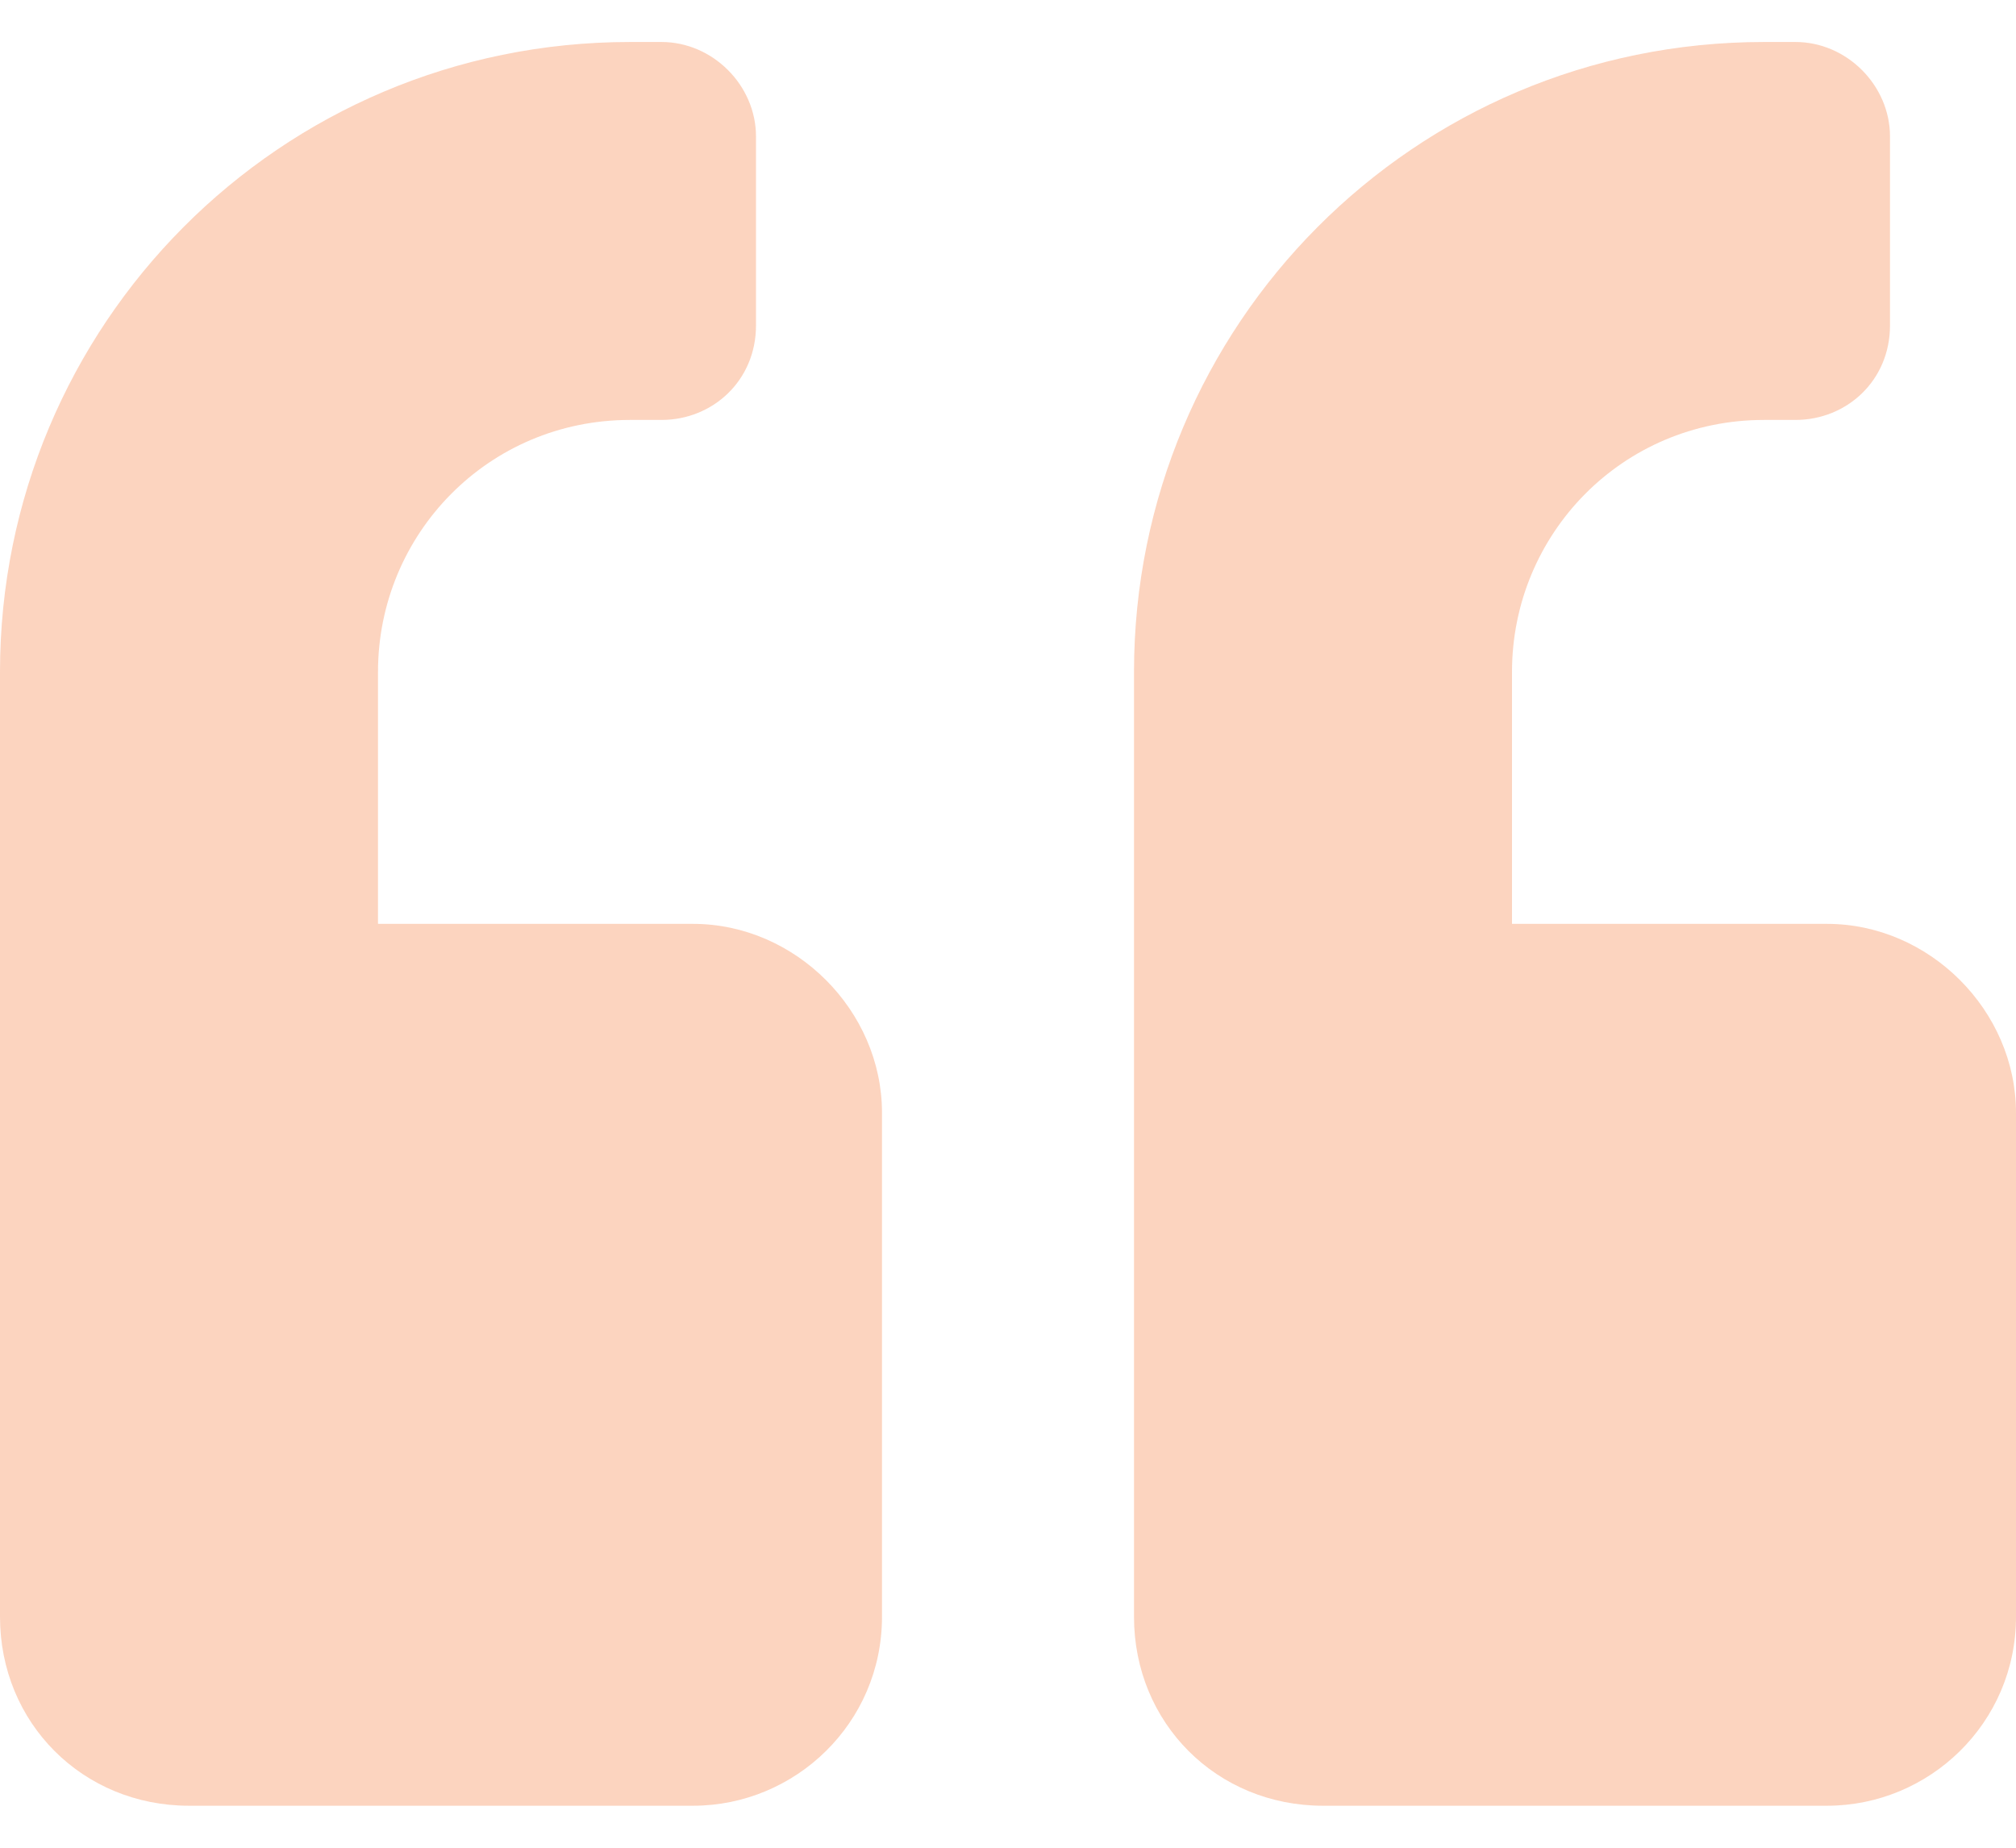 <svg xmlns="http://www.w3.org/2000/svg" width="36" height="33" viewBox="0 0 36 33" fill="none"><path opacity="0.3" d="M32.625 16.5C34.453 16.5 36 18.047 36 19.875V28.875C36 30.773 34.453 32.25 32.625 32.25H23.625C21.727 32.25 20.25 30.773 20.25 28.875V12C20.25 5.812 25.242 0.75 31.5 0.75H32.062C32.977 0.75 33.75 1.523 33.75 2.438V5.812C33.75 6.797 32.977 7.5 32.062 7.5H31.5C28.969 7.5 27 9.539 27 12V16.5H32.625ZM12.375 16.5C14.203 16.5 15.75 18.047 15.75 19.875V28.875C15.75 30.773 14.203 32.25 12.375 32.25H3.375C1.477 32.25 0 30.773 0 28.875V12C0 5.812 4.992 0.75 11.25 0.75H11.812C12.727 0.75 13.5 1.523 13.5 2.438V5.812C13.5 6.797 12.727 7.5 11.812 7.5H11.25C8.719 7.5 6.75 9.539 6.75 12V16.5H12.375Z" fill="#F37029"></path></svg>